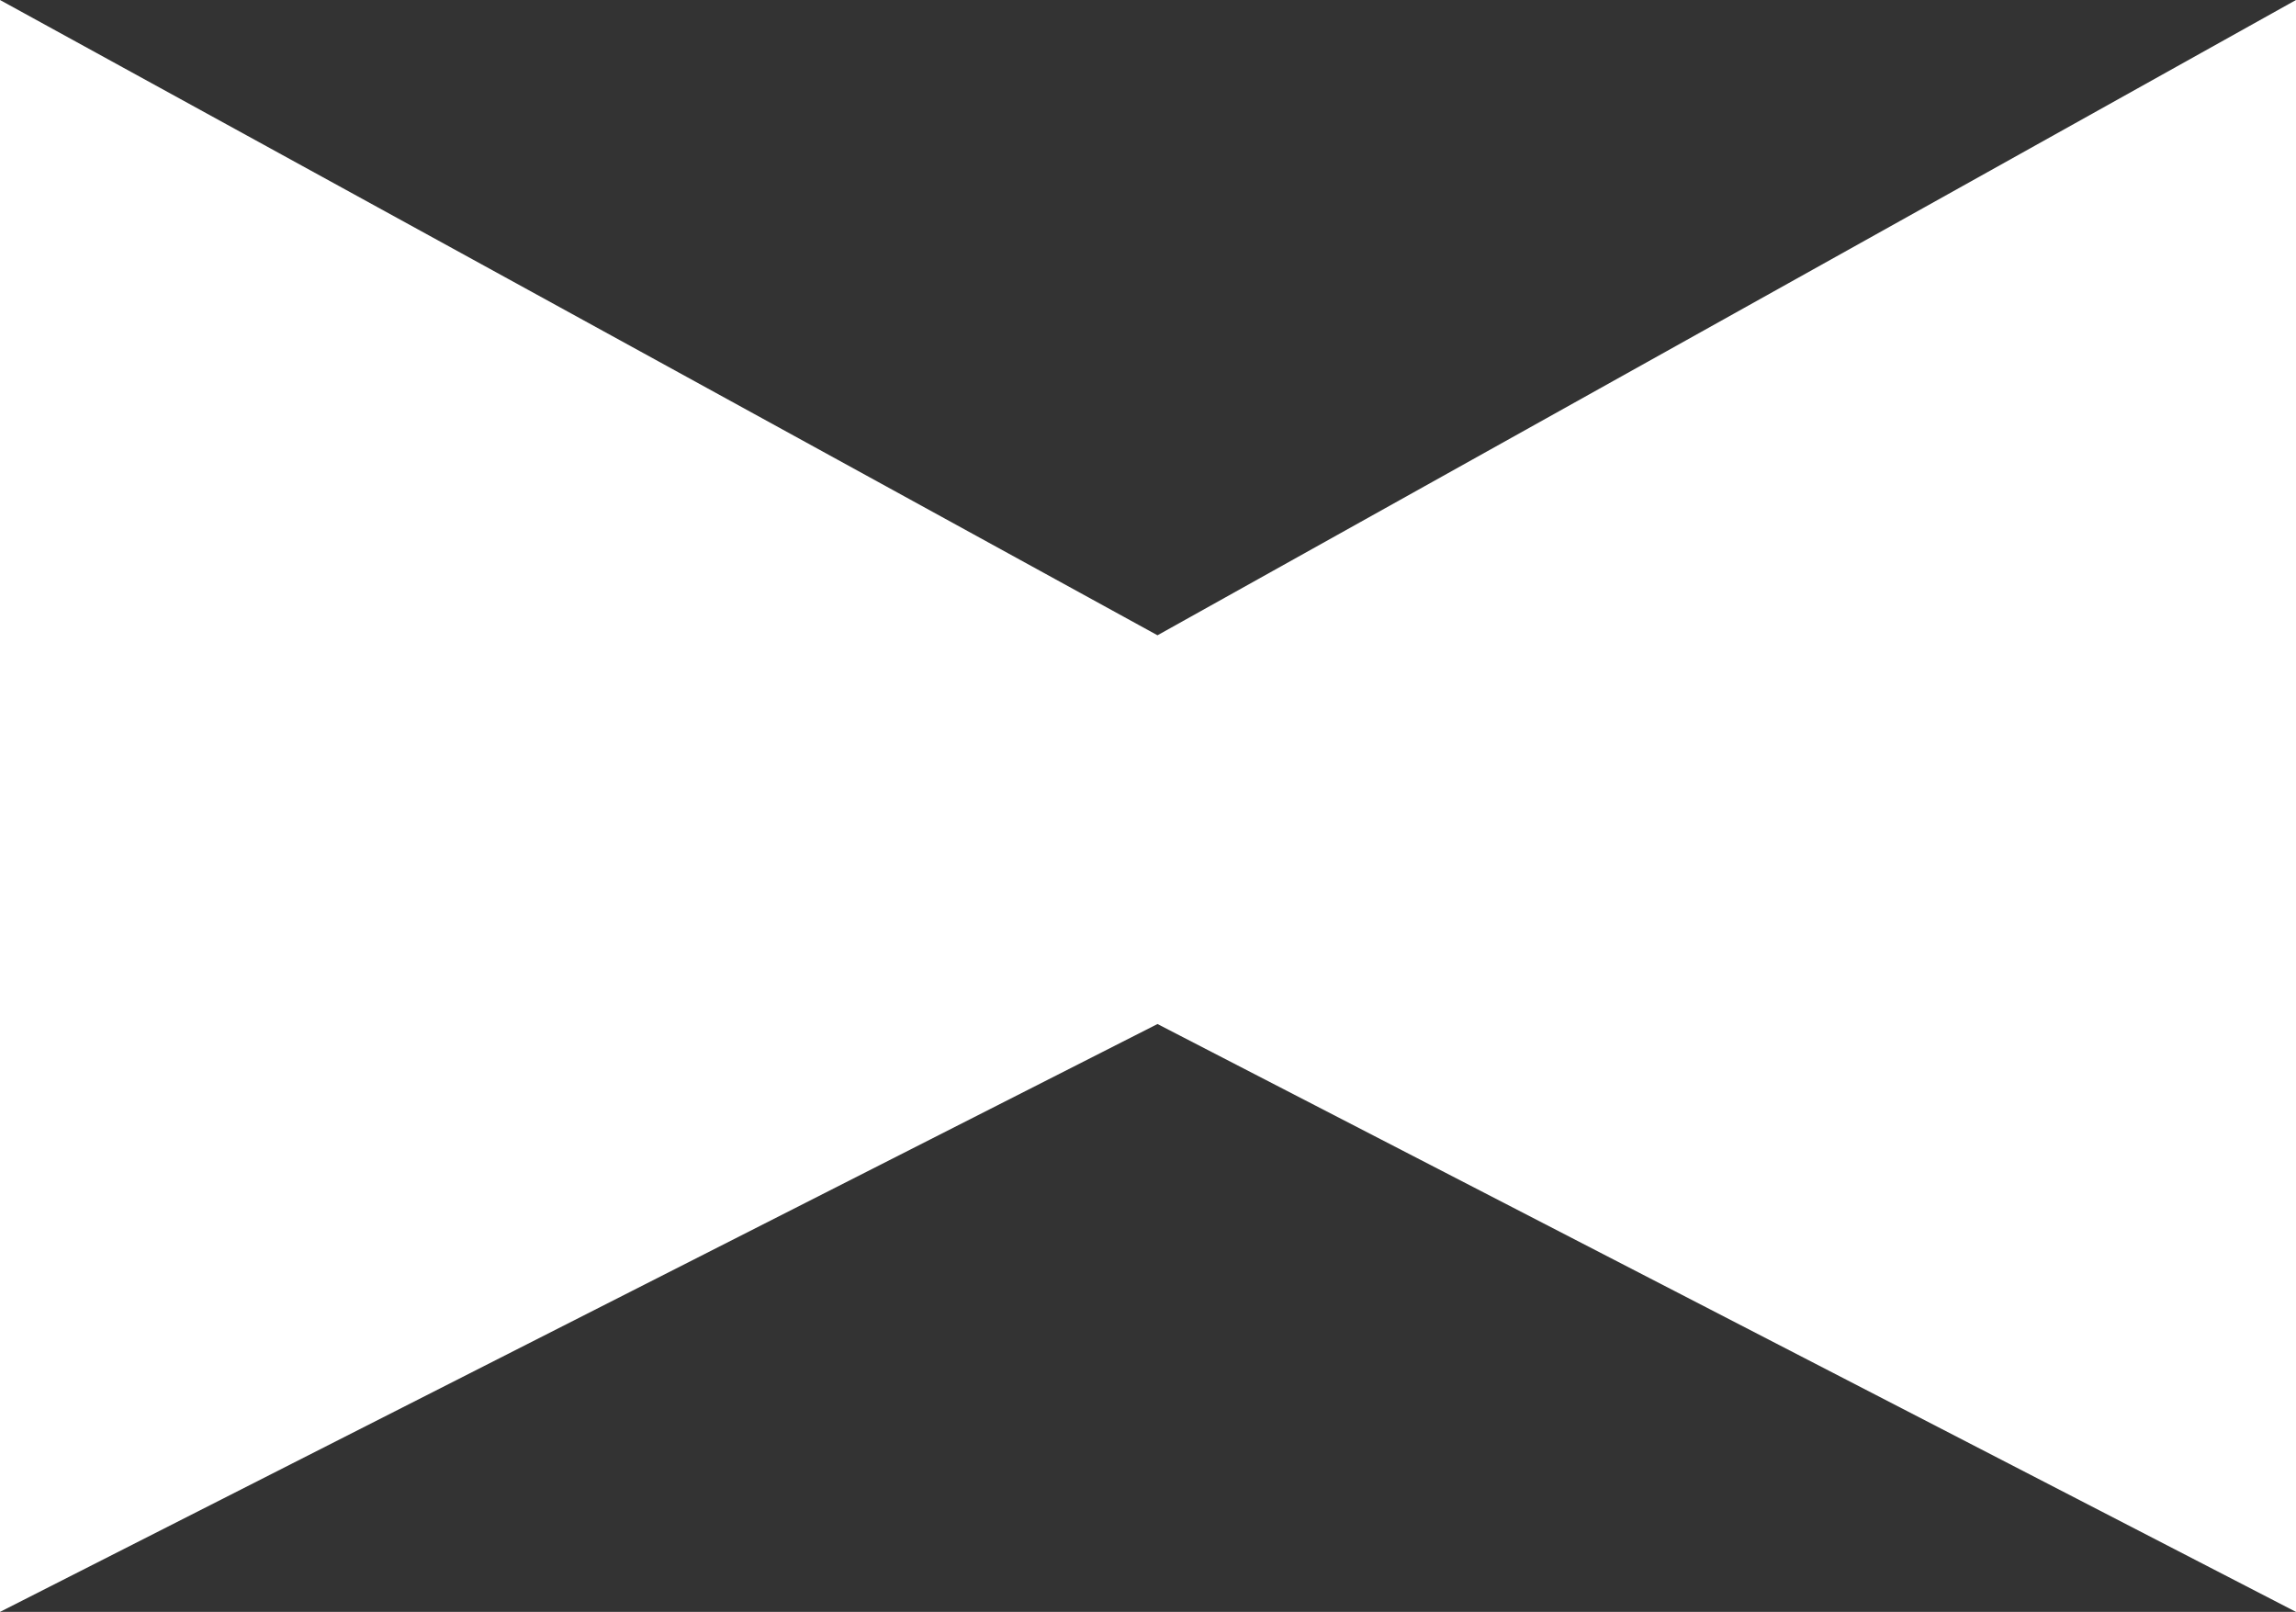 <?xml version="1.0" encoding="UTF-8"?> <svg xmlns="http://www.w3.org/2000/svg" width="4912" height="3448" viewBox="0 0 4912 3448" fill="none"><rect x="0" y="0" width="4912" height="3448" fill="#333333" stroke="none"/> <path d="M0 0L2476.3 1358.92L4912 0V3448L2476.3 2190.49L0 3448V0Z" fill="white"></path> </svg> 